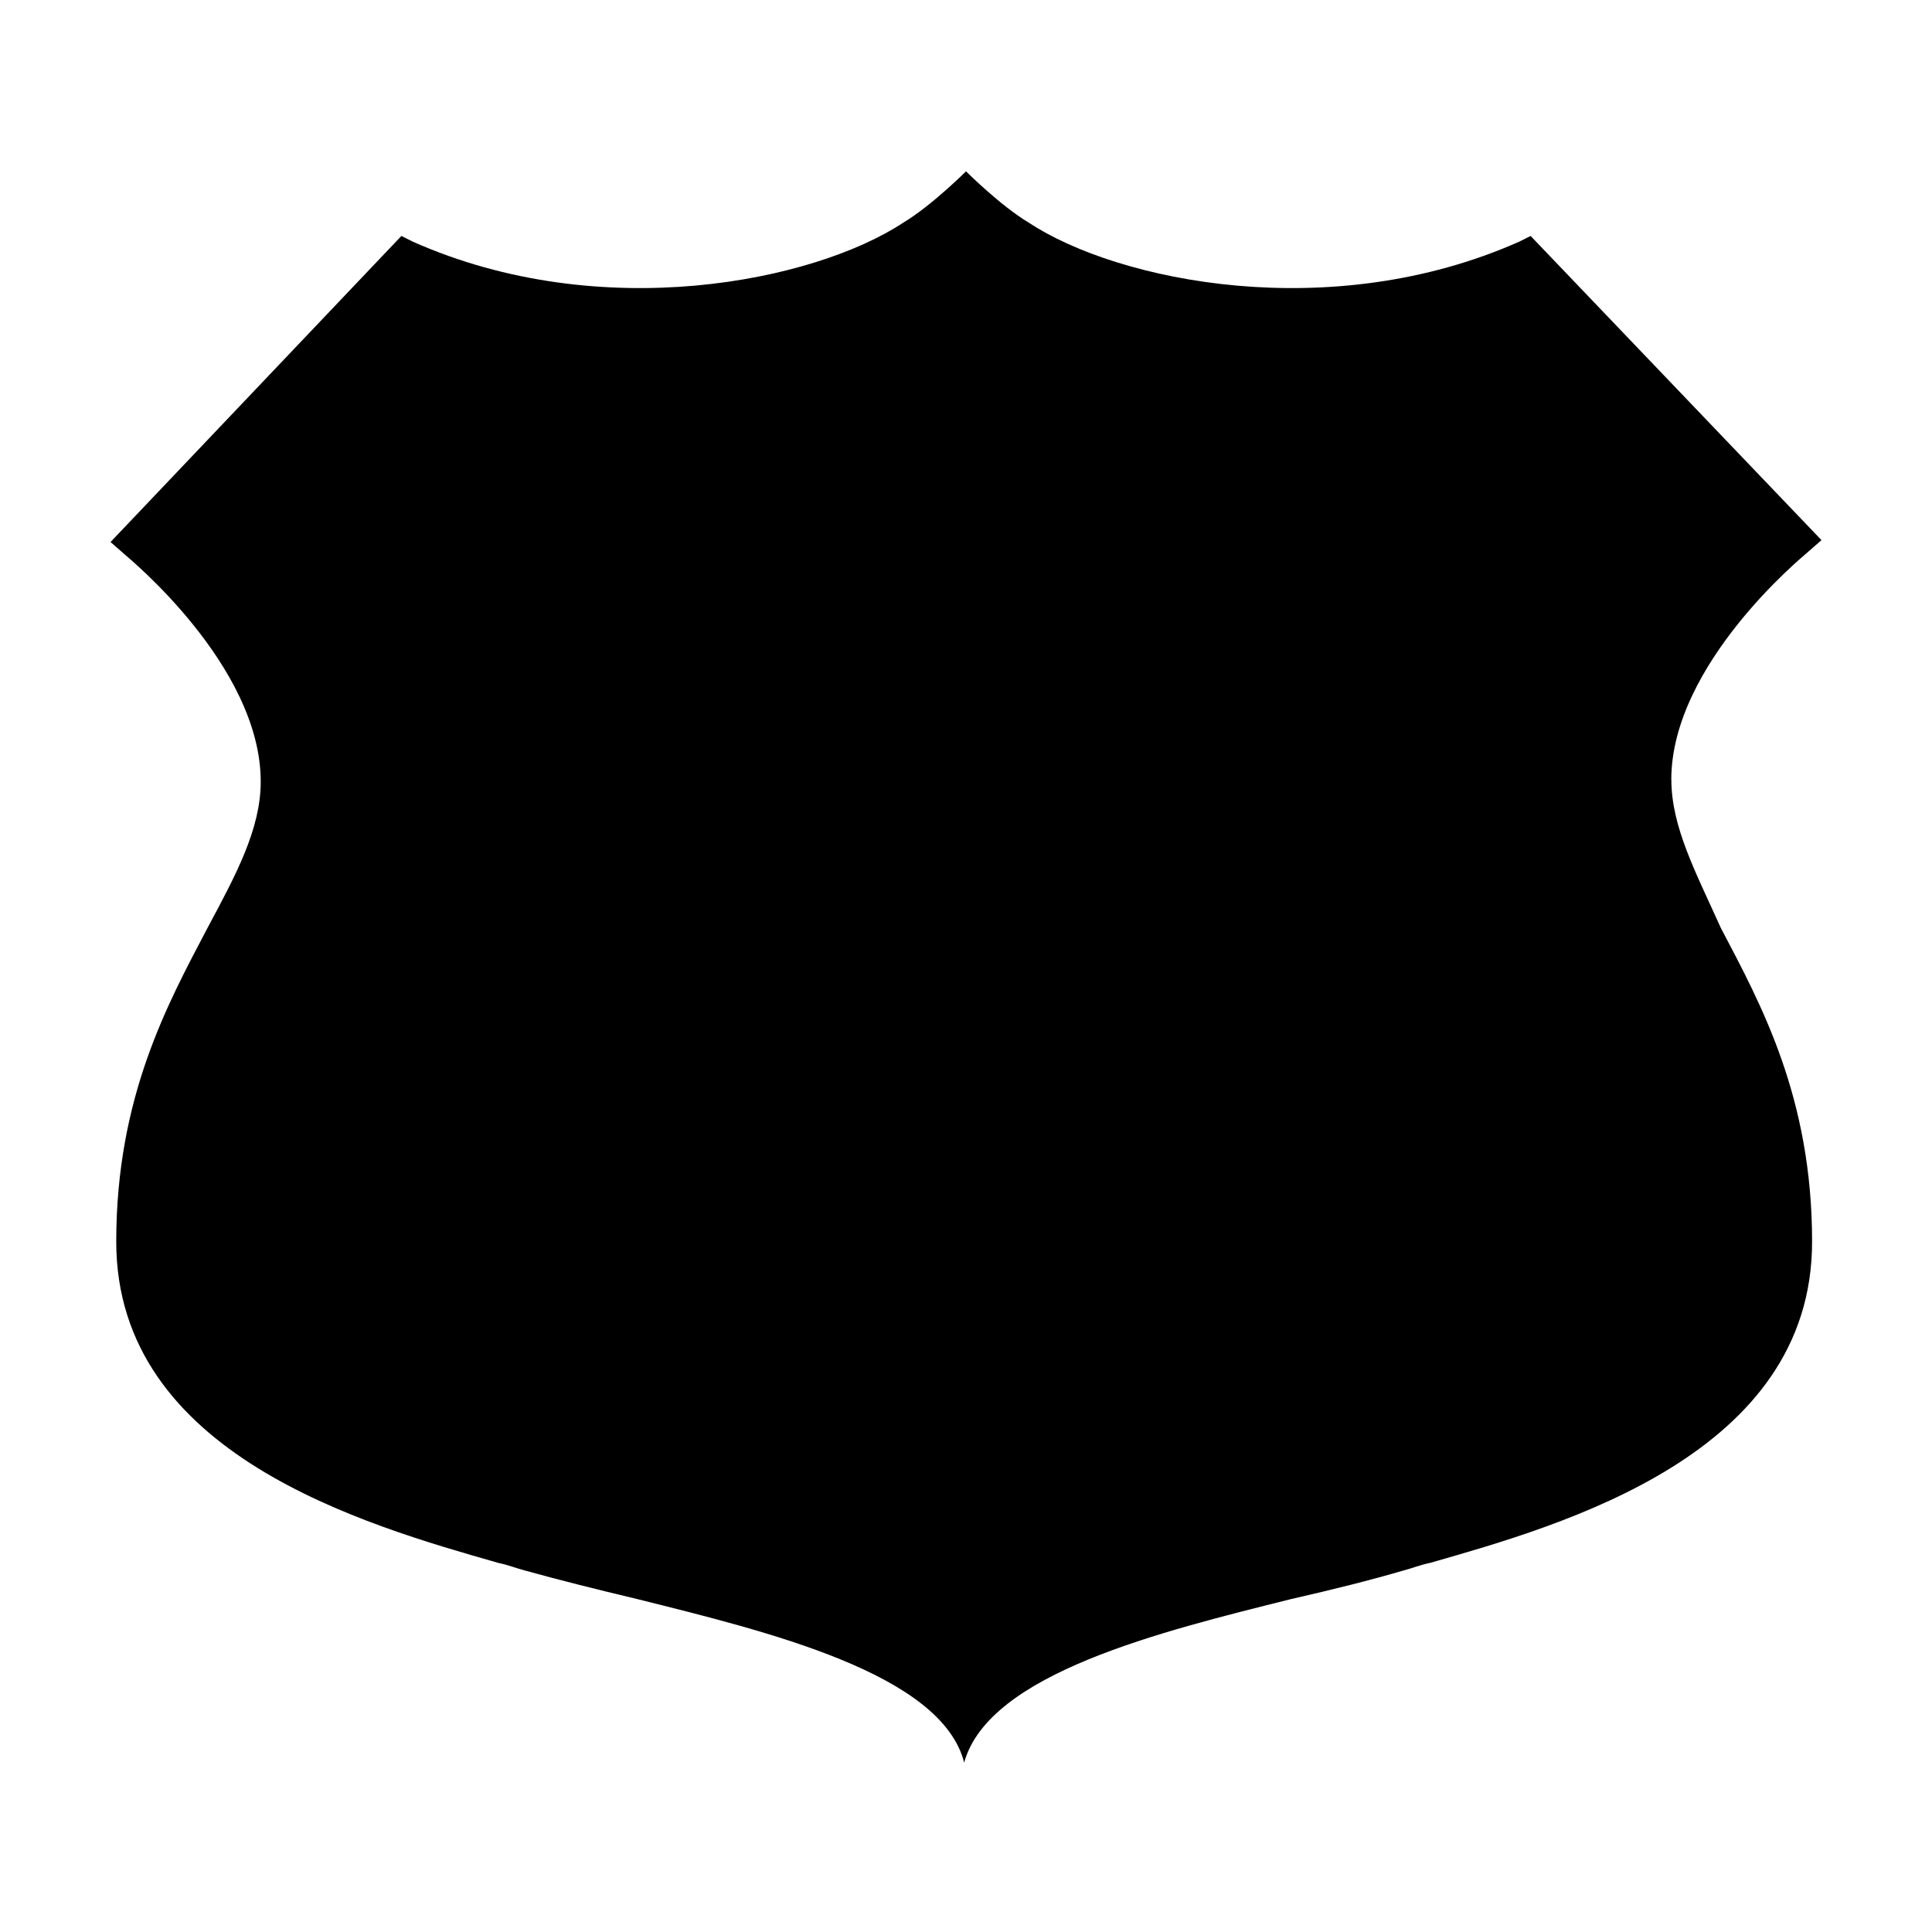 <?xml version="1.0" encoding="UTF-8"?>
<!-- Uploaded to: SVG Find, www.svgrepo.com, Generator: SVG Find Mixer Tools -->
<svg fill="#000000" width="800px" height="800px" version="1.1" viewBox="144 144 512 512" xmlns="http://www.w3.org/2000/svg">
 <path d="m586.91 350.62c0-30.73 35.266-59.449 35.77-59.953l4.031-3.527-77.082-80.609-3.023 1.512c-49.875 22.168-106.3 10.582-129.98-5.039-7.559-4.531-16.625-13.602-16.625-13.602s-9.07 9.07-16.625 13.602c-23.68 15.621-80.109 27.207-129.98 5.039l-3.023-1.512-77.082 81.113 4.031 3.527c0.504 0.504 35.77 29.223 35.77 59.953 0 12.594-6.551 24.688-14.105 38.793-10.578 20.152-24.184 44.84-24.184 83.129 0 56.426 66 75.066 101.27 85.145 2.519 0.504 5.039 1.512 7.055 2.016 9.07 2.519 19.145 5.039 29.727 7.559 34.258 8.566 80.609 19.648 86.656 43.328 6.551-23.68 52.395-34.762 86.656-43.328 11.082-2.519 21.16-5.039 29.727-7.559 2.016-0.504 4.535-1.512 7.055-2.016 35.266-10.078 101.27-28.719 101.27-85.145 0-38.289-13.602-62.977-24.184-83.129-6.559-14.609-13.109-26.703-13.109-39.297z"/>
</svg>